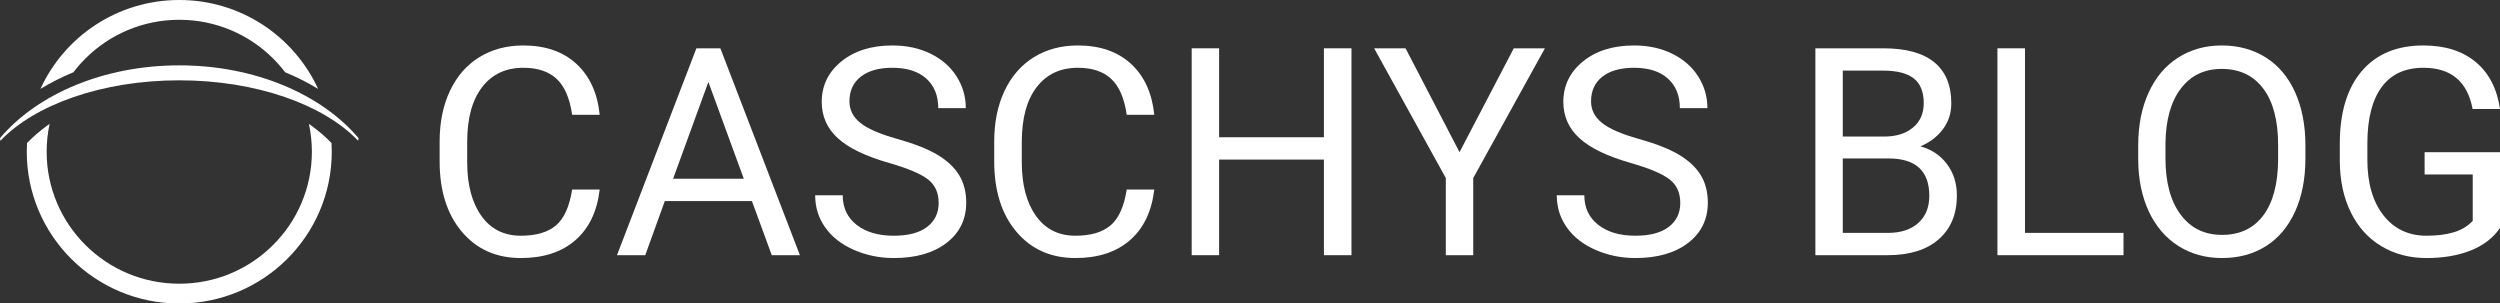 <svg width="486" height="59" viewBox="0 0 486 59" fill="none" xmlns="http://www.w3.org/2000/svg">
<rect x="0" y="0" width="486" height="59" fill="#333333" stroke="none"/>
<path d="M116.579 36.848C116.08 41.104 114.507 44.385 111.848 46.698C109.195 49.005 105.664 50.162 101.262 50.162C96.487 50.162 92.659 48.458 89.785 45.051C86.905 41.644 85.465 37.087 85.465 31.38V27.514C85.465 23.773 86.134 20.486 87.48 17.651C88.819 14.816 90.72 12.635 93.183 11.114C95.647 9.599 98.495 8.838 101.729 8.838C106.024 8.838 109.467 10.032 112.056 12.415C114.646 14.797 116.156 18.104 116.579 22.315H111.223C110.762 19.103 109.757 16.777 108.216 15.338C106.669 13.892 104.508 13.175 101.729 13.175C98.325 13.175 95.659 14.426 93.727 16.934C91.787 19.442 90.821 23.007 90.821 27.633V31.53C90.821 35.899 91.737 39.375 93.569 41.952C95.4 44.536 97.965 45.825 101.262 45.825C104.218 45.825 106.492 45.158 108.077 43.826C109.656 42.487 110.705 40.161 111.223 36.848H116.579Z" fill="white"/>
<path d="M146.173 39.086H129.239L125.437 49.609H119.941L135.378 9.391H140.04L155.502 49.609H150.032L146.173 39.086ZM130.85 34.749H144.594L137.709 15.935L130.85 34.749Z" fill="white"/>
<path d="M172.845 31.681C168.278 30.374 164.949 28.771 162.865 26.86C160.787 24.955 159.745 22.604 159.745 19.807C159.745 16.639 161.014 14.018 163.56 11.943C166.105 9.875 169.415 8.838 173.483 8.838C176.262 8.838 178.738 9.372 180.91 10.441C183.083 11.509 184.77 12.98 185.964 14.86C187.157 16.739 187.751 18.789 187.751 21.02H182.395C182.395 18.581 181.618 16.664 180.064 15.268C178.51 13.873 176.319 13.175 173.483 13.175C170.855 13.175 168.808 13.754 167.337 14.904C165.865 16.054 165.132 17.657 165.132 19.706C165.132 21.347 165.827 22.736 167.223 23.868C168.625 25.006 171 26.043 174.36 26.986C177.714 27.922 180.342 28.959 182.243 30.091C184.138 31.229 185.547 32.549 186.462 34.057C187.378 35.566 187.833 37.345 187.833 39.388C187.833 42.65 186.557 45.259 184.005 47.22C181.454 49.181 178.037 50.162 173.76 50.162C170.988 50.162 168.398 49.634 165.991 48.572C163.585 47.516 161.728 46.063 160.427 44.222C159.119 42.38 158.469 40.293 158.469 37.955H163.825C163.825 40.381 164.728 42.304 166.528 43.712C168.335 45.121 170.748 45.825 173.76 45.825C176.578 45.825 178.731 45.253 180.228 44.115C181.725 42.971 182.477 41.418 182.477 39.444C182.477 37.477 181.782 35.949 180.399 34.874C179.009 33.793 176.489 32.731 172.845 31.681Z" fill="white"/>
<path d="M224.391 36.848C223.892 41.104 222.313 44.385 219.66 46.698C217.001 49.005 213.47 50.162 209.068 50.162C204.293 50.162 200.465 48.458 197.591 45.051C194.711 41.644 193.277 37.087 193.277 31.38V27.514C193.277 23.773 193.947 20.486 195.286 17.651C196.631 14.816 198.532 12.635 200.99 11.114C203.453 9.599 206.302 8.838 209.542 8.838C213.831 8.838 217.273 10.032 219.869 12.415C222.459 14.797 223.962 18.104 224.391 22.315H219.035C218.568 19.103 217.57 16.777 216.022 15.338C214.475 13.892 212.315 13.175 209.542 13.175C206.137 13.175 203.465 14.426 201.533 16.934C199.6 19.442 198.634 23.007 198.634 27.633V31.53C198.634 35.899 199.549 39.375 201.381 41.952C203.213 44.536 205.777 45.825 209.068 45.825C212.03 45.825 214.298 45.158 215.883 43.826C217.462 42.487 218.517 40.161 219.035 36.848H224.391Z" fill="white"/>
<path d="M262.728 49.609H257.371V31.021H236.995V49.609H231.664V9.391H236.995V26.684H257.371V9.391H262.728V49.609Z" fill="white"/>
<path d="M283.732 29.582L294.28 9.391H300.331L286.397 34.611V49.609H281.067V34.611L267.133 9.391H273.241L283.732 29.582Z" fill="white"/>
<path d="M317.013 31.681C312.446 30.374 309.117 28.771 307.039 26.86C304.955 24.955 303.913 22.604 303.913 19.807C303.913 16.639 305.188 14.018 307.728 11.943C310.273 9.875 313.583 8.838 317.651 8.838C320.43 8.838 322.906 9.372 325.078 10.441C327.251 11.509 328.938 12.98 330.131 14.86C331.325 16.739 331.919 18.789 331.919 21.02H326.563C326.563 18.581 325.786 16.664 324.232 15.268C322.678 13.873 320.487 13.175 317.651 13.175C315.023 13.175 312.976 13.754 311.505 14.904C310.033 16.054 309.3 17.657 309.3 19.706C309.3 21.347 309.995 22.736 311.397 23.868C312.793 25.006 315.168 26.043 318.528 26.986C321.889 27.922 324.516 28.959 326.411 30.091C328.306 31.229 329.715 32.549 330.63 34.057C331.546 35.566 332.001 37.345 332.001 39.388C332.001 42.65 330.725 45.259 328.173 47.22C325.622 49.181 322.205 50.162 317.928 50.162C315.156 50.162 312.566 49.634 310.159 48.572C307.753 47.516 305.896 46.063 304.595 44.222C303.287 42.38 302.637 40.293 302.637 37.955H307.993C307.993 40.381 308.896 42.304 310.703 43.712C312.503 45.121 314.916 45.825 317.928 45.825C320.745 45.825 322.899 45.253 324.396 44.115C325.9 42.971 326.645 41.418 326.645 39.444C326.645 37.477 325.95 35.949 324.567 34.874C323.177 33.793 320.663 32.731 317.013 31.681Z" fill="white"/>
<path d="M352.91 49.609V9.391H366.118C370.507 9.391 373.804 10.29 376.015 12.094C378.226 13.905 379.331 16.57 379.331 20.109C379.331 21.988 378.794 23.648 377.721 25.094C376.647 26.539 375.188 27.658 373.337 28.45C375.522 29.06 377.247 30.217 378.51 31.92C379.78 33.624 380.418 35.654 380.418 38.011C380.418 41.619 379.236 44.454 376.887 46.516C374.537 48.578 371.215 49.609 366.926 49.609H352.91ZM358.235 30.801V45.272H367.033C369.516 45.272 371.474 44.63 372.908 43.354C374.341 42.072 375.055 40.312 375.055 38.062C375.055 33.221 372.409 30.801 367.122 30.801H358.235ZM358.235 26.546H366.288C368.619 26.546 370.482 25.961 371.878 24.798C373.274 23.635 373.975 22.057 373.975 20.065C373.975 17.852 373.324 16.243 372.03 15.237C370.735 14.231 368.764 13.729 366.118 13.729H358.235V26.546Z" fill="white"/>
<path d="M393.657 45.272H412.808V49.609H388.301V9.391H393.657V45.272Z" fill="white"/>
<path d="M448.172 30.801C448.172 34.736 447.502 38.181 446.169 41.116C444.837 44.052 442.948 46.296 440.51 47.842C438.065 49.389 435.217 50.162 431.958 50.162C428.774 50.162 425.951 49.382 423.494 47.83C421.03 46.271 419.123 44.052 417.759 41.173C416.401 38.288 415.7 34.95 415.668 31.16V28.255C415.668 24.39 416.337 20.976 417.689 18.009C419.041 15.042 420.955 12.773 423.424 11.201C425.894 9.624 428.717 8.838 431.901 8.838C435.141 8.838 437.996 9.617 440.466 11.17C442.935 12.729 444.837 14.986 446.169 17.94C447.502 20.895 448.172 24.333 448.172 28.255V30.801ZM442.866 28.199C442.866 23.434 441.906 19.769 439.979 17.224C438.053 14.671 435.362 13.395 431.901 13.395C428.534 13.395 425.881 14.671 423.949 17.224C422.016 19.769 421.024 23.315 420.967 27.84V30.801C420.967 35.421 421.94 39.055 423.898 41.695C425.85 44.341 428.534 45.661 431.958 45.661C435.4 45.661 438.066 44.41 439.954 41.915C441.843 39.419 442.809 35.843 442.866 31.185V28.199Z" fill="white"/>
<path d="M485.999 44.335C484.634 46.283 482.72 47.748 480.27 48.71C477.819 49.678 474.964 50.162 471.705 50.162C468.414 50.162 465.49 49.395 462.932 47.855C460.38 46.321 458.403 44.134 457.007 41.292C455.611 38.458 454.891 35.17 454.859 31.436V27.928C454.859 21.869 456.274 17.173 459.117 13.835C461.959 10.504 465.951 8.838 471.092 8.838C475.311 8.838 478.71 9.913 481.28 12.056C483.851 14.2 485.424 17.242 485.999 21.184H480.674C479.67 15.847 476.486 13.175 471.124 13.175C467.549 13.175 464.845 14.42 463.001 16.922C461.163 19.417 460.235 23.038 460.216 27.771V31.059C460.216 35.578 461.251 39.168 463.323 41.833C465.395 44.492 468.199 45.825 471.736 45.825C473.732 45.825 475.482 45.605 476.979 45.165C478.476 44.724 479.72 43.977 480.699 42.933V33.919H471.345V29.582H485.999V44.335Z" fill="white"/>
<path d="M34.852 59C51.217 59 64.494 45.793 64.494 29.5C64.494 28.928 64.475 28.362 64.444 27.803C63.281 26.602 61.968 25.464 60.496 24.402C60.351 24.295 60.199 24.188 60.054 24.088C60.433 25.854 60.629 27.658 60.629 29.5C60.629 32.964 59.946 36.327 58.601 39.482C57.306 42.537 55.443 45.284 53.074 47.641C50.706 49.998 47.952 51.847 44.882 53.142C41.705 54.474 38.332 55.153 34.852 55.153C31.365 55.153 27.992 54.474 24.815 53.142C21.745 51.847 18.992 49.998 16.623 47.641C14.254 45.284 12.391 42.537 11.096 39.482C9.751 36.327 9.069 32.964 9.069 29.5C9.069 27.658 9.264 25.854 9.643 24.088C9.498 24.188 9.347 24.295 9.201 24.396C7.73 25.464 6.416 26.602 5.254 27.803C5.222 28.362 5.203 28.928 5.203 29.5C5.203 45.793 18.48 59 34.852 59Z" fill="white"/>
<path d="M14.262 14.055C14.982 13.113 15.771 12.207 16.624 11.359C18.993 9.001 21.747 7.153 24.816 5.859C27.993 4.526 31.366 3.847 34.853 3.847C38.333 3.847 41.706 4.526 44.883 5.859C47.953 7.153 50.707 9.001 53.075 11.359C53.934 12.207 54.718 13.113 55.438 14.055C57.686 14.979 59.827 16.054 61.836 17.28C57.168 7.084 46.841 0 34.853 0C22.858 0 12.531 7.084 7.863 17.28C9.872 16.054 12.013 14.979 14.262 14.055Z" fill="white"/>
<path d="M34.853 15.614C49.886 15.614 62.961 20.367 69.624 27.363C69.65 27.193 69.675 27.023 69.7 26.854C62.531 18.368 49.608 12.704 34.853 12.704C20.092 12.704 7.169 18.368 0 26.854C0.025 27.023 0.051 27.193 0.076 27.363C6.739 20.367 19.814 15.614 34.853 15.614Z" fill="white"/>
</svg>
